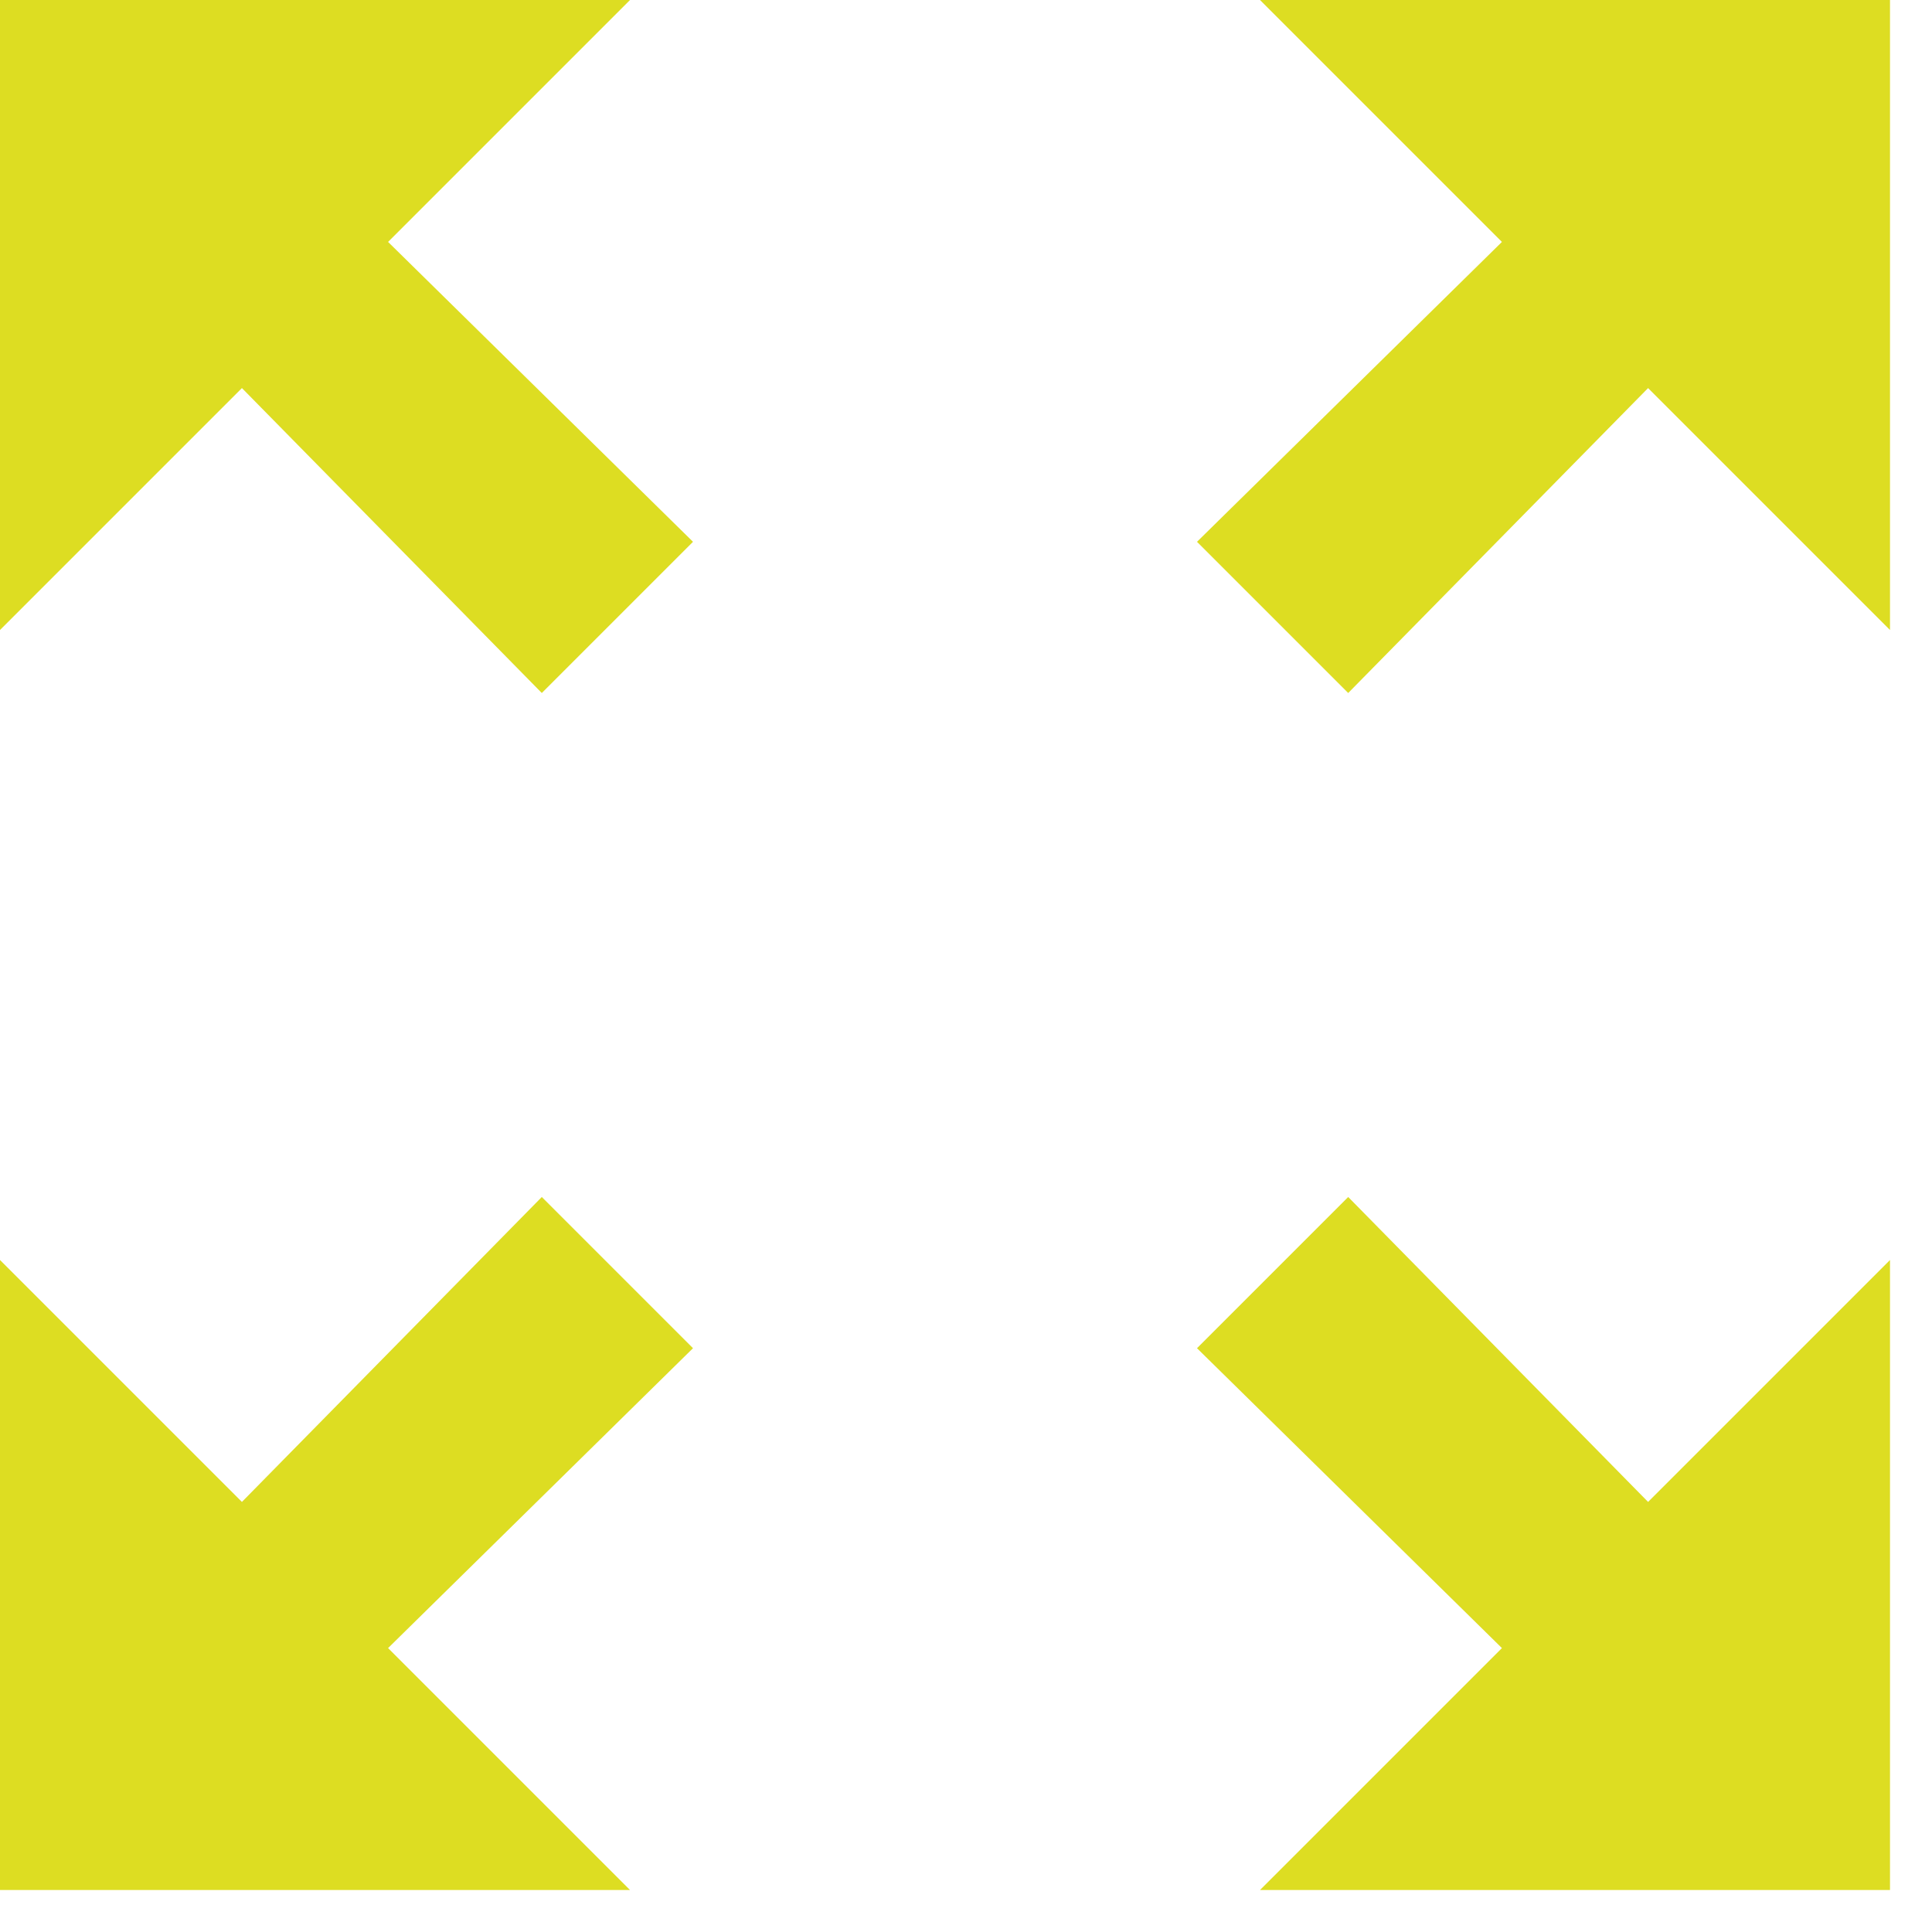 <?xml version="1.0" encoding="UTF-8" standalone="no"?><!DOCTYPE svg PUBLIC "-//W3C//DTD SVG 1.1//EN" "http://www.w3.org/Graphics/SVG/1.1/DTD/svg11.dtd"><svg width="23px" height="23px" version="1.1" xmlns="http://www.w3.org/2000/svg" xmlns:xlink="http://www.w3.org/1999/xlink" xml:space="preserve" xmlns:serif="http://www.serif.com/" style="fill-rule:evenodd;clip-rule:evenodd;stroke-linejoin:round;stroke-miterlimit:2;"><g transform="matrix(30,0,0,30,-3.75,21.75)"><path d="M0.875,-0.225l0,0.25l-0.25,0l0.096,-0.096l-0.121,-0.119l0.06,-0.06l0.119,0.121l0.096,-0.096Zm-0.5,0.25l-0.25,0l0,-0.25l0.096,0.096l0.119,-0.121l0.06,0.06l-0.121,0.119l0.096,0.096Zm-0.25,-0.5l0,-0.25l0.25,0l-0.096,0.096l0.121,0.119l-0.06,0.06l-0.119,-0.121l-0.096,0.096Zm0.5,-0.25l0.25,0l0,0.25l-0.096,-0.096l-0.119,0.121l-0.06,-0.06l0.121,-0.119l-0.096,-0.096Z" style="fill:#dd2;fill-rule:nonzero;"/></g></svg>